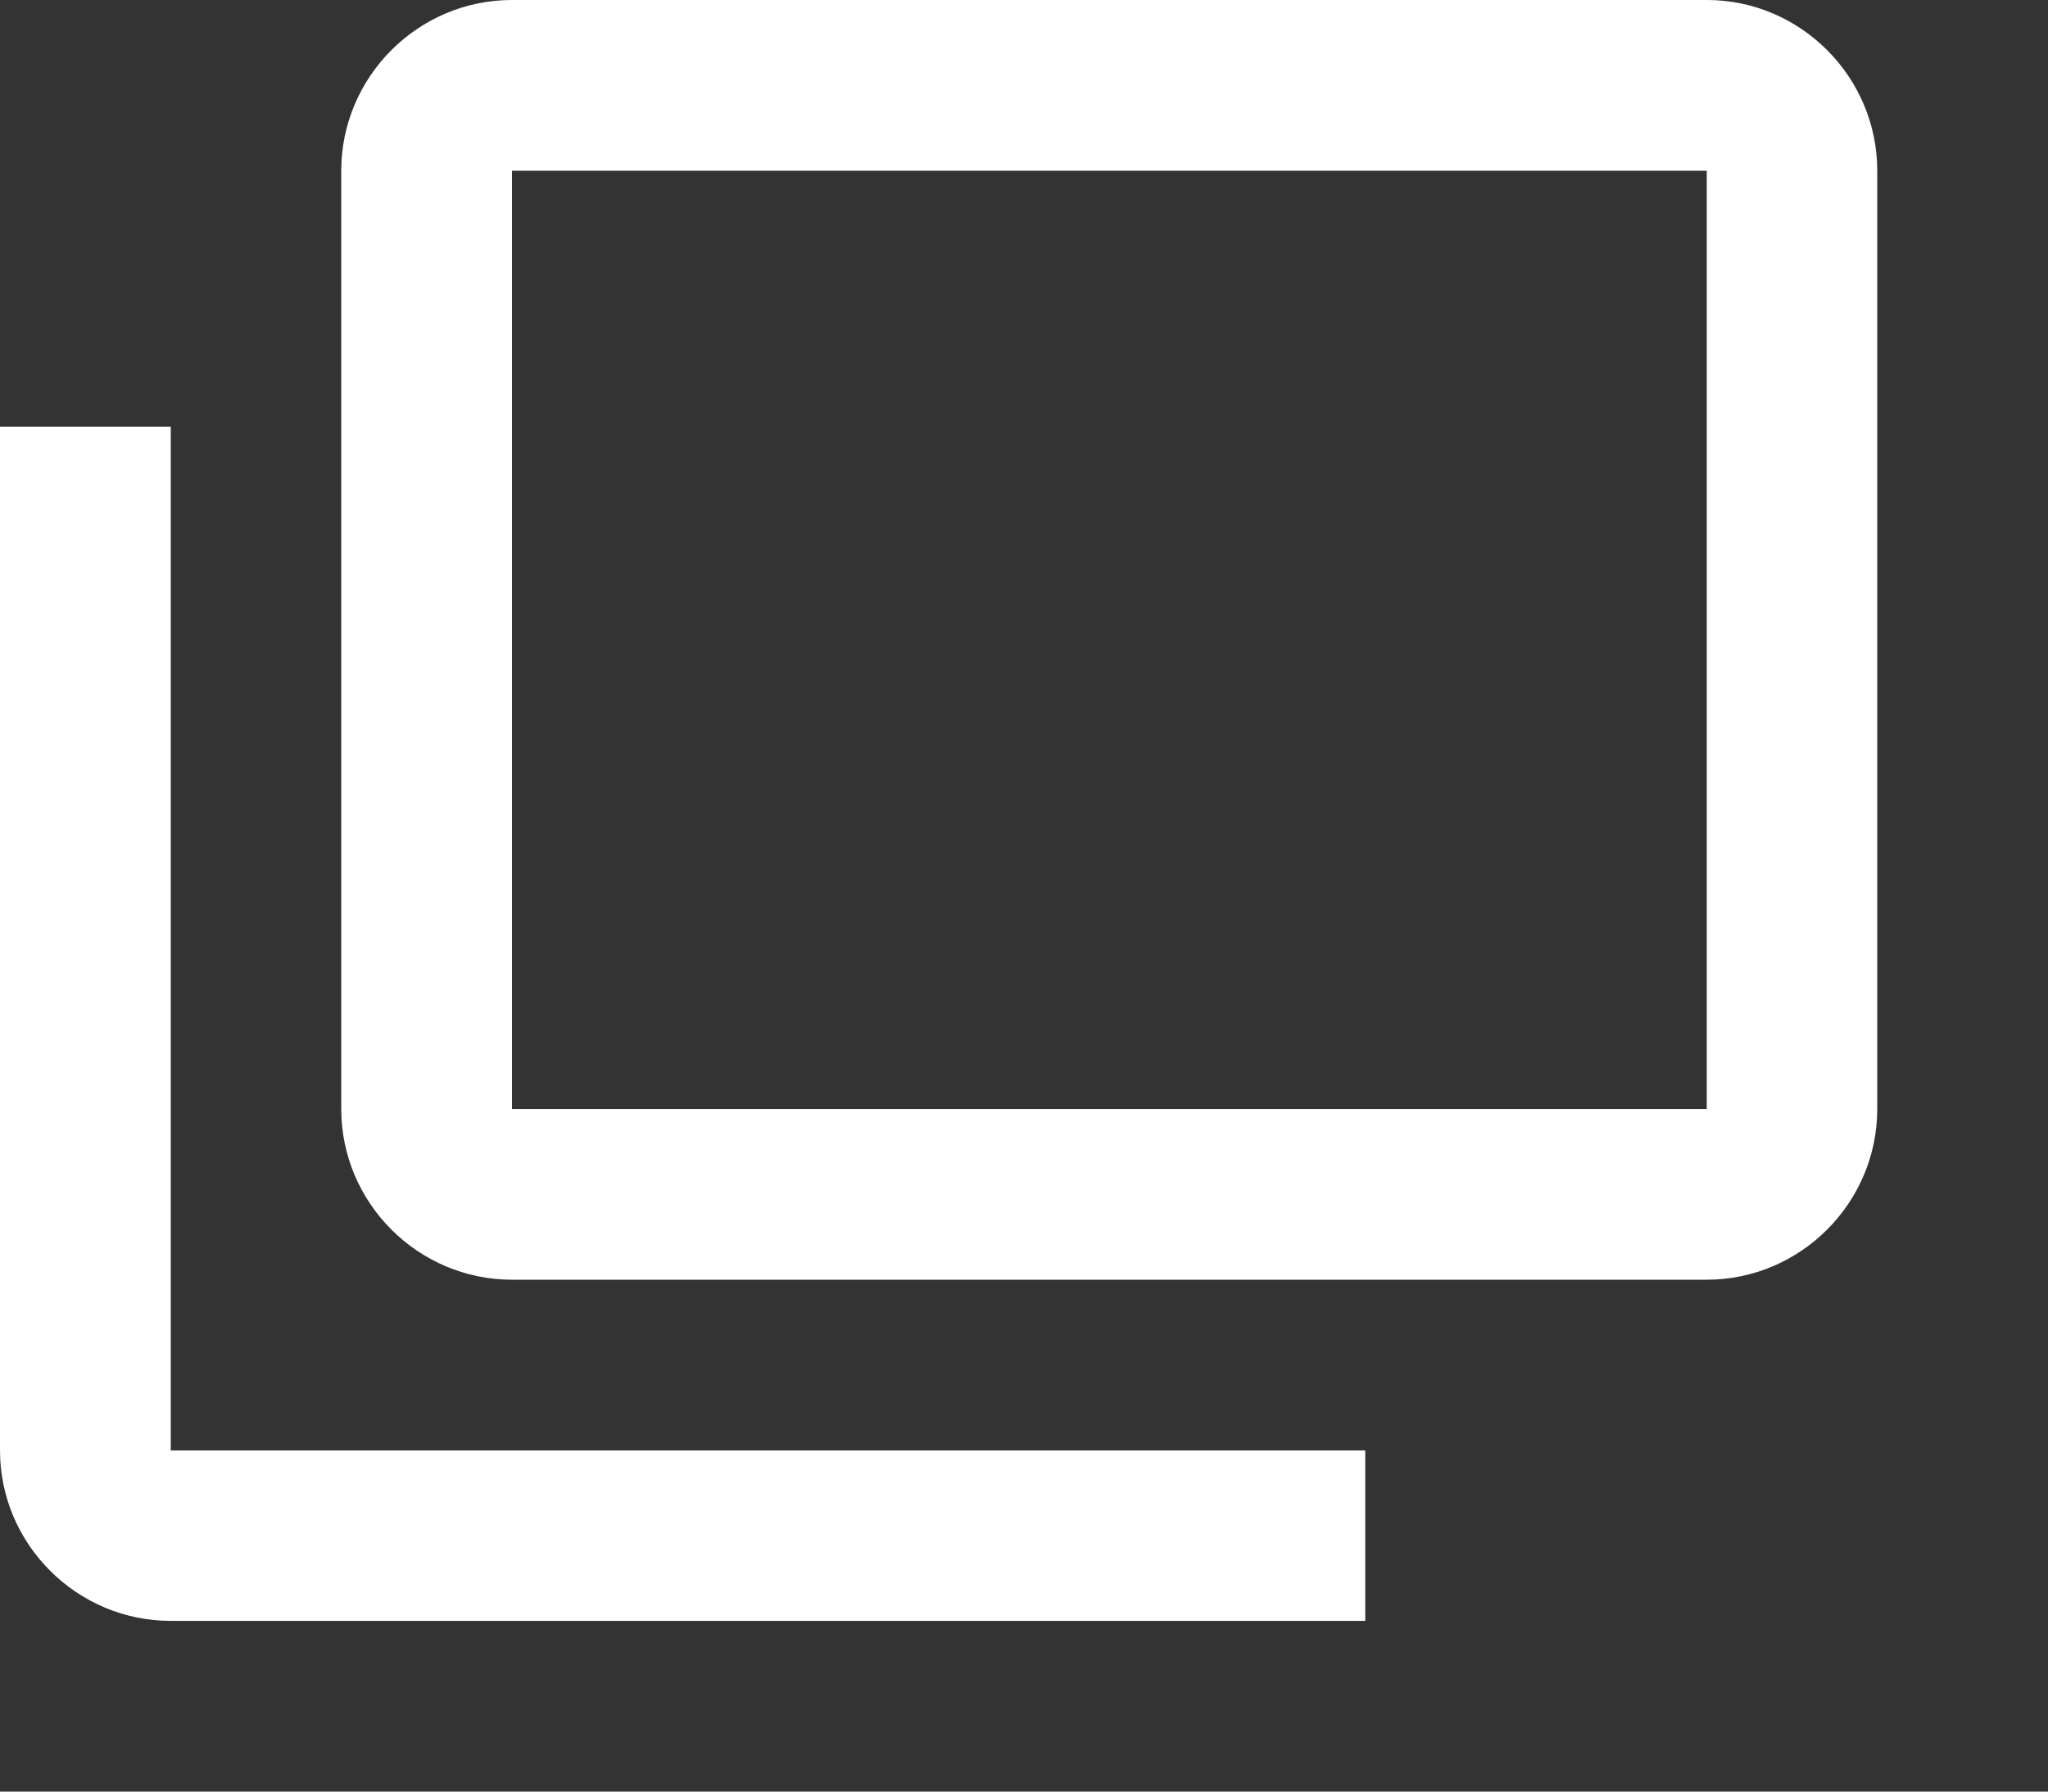 <svg width="8" height="7" viewBox="0 0 8 7" fill="none" xmlns="http://www.w3.org/2000/svg">
<rect x="0" y="0" width="8" height="7" fill="#333333" stroke="none"/>
<path id="Vector" d="M-2.03986e-07 1.667L-2.91409e-08 5.667C-1.31134e-08 6.033 0.3 6.333 0.667 6.333L5.333 6.333L5.333 5.667L0.667 5.667L0.667 1.667L-2.03986e-07 1.667ZM1.333 0.667L1.333 4.333C1.333 4.7 1.633 5 2 5L6.667 5C7.033 5 7.333 4.7 7.333 4.333L7.333 0.667C7.333 0.3 7.033 -8.13698e-05 6.667 -8.13537e-05L2 -8.11497e-05C1.633 -8.11337e-05 1.333 0.3 1.333 0.667ZM6.667 0.667L6.667 4.333L2 4.333L2 0.667L6.667 0.667Z" fill="white"/>
</svg>
